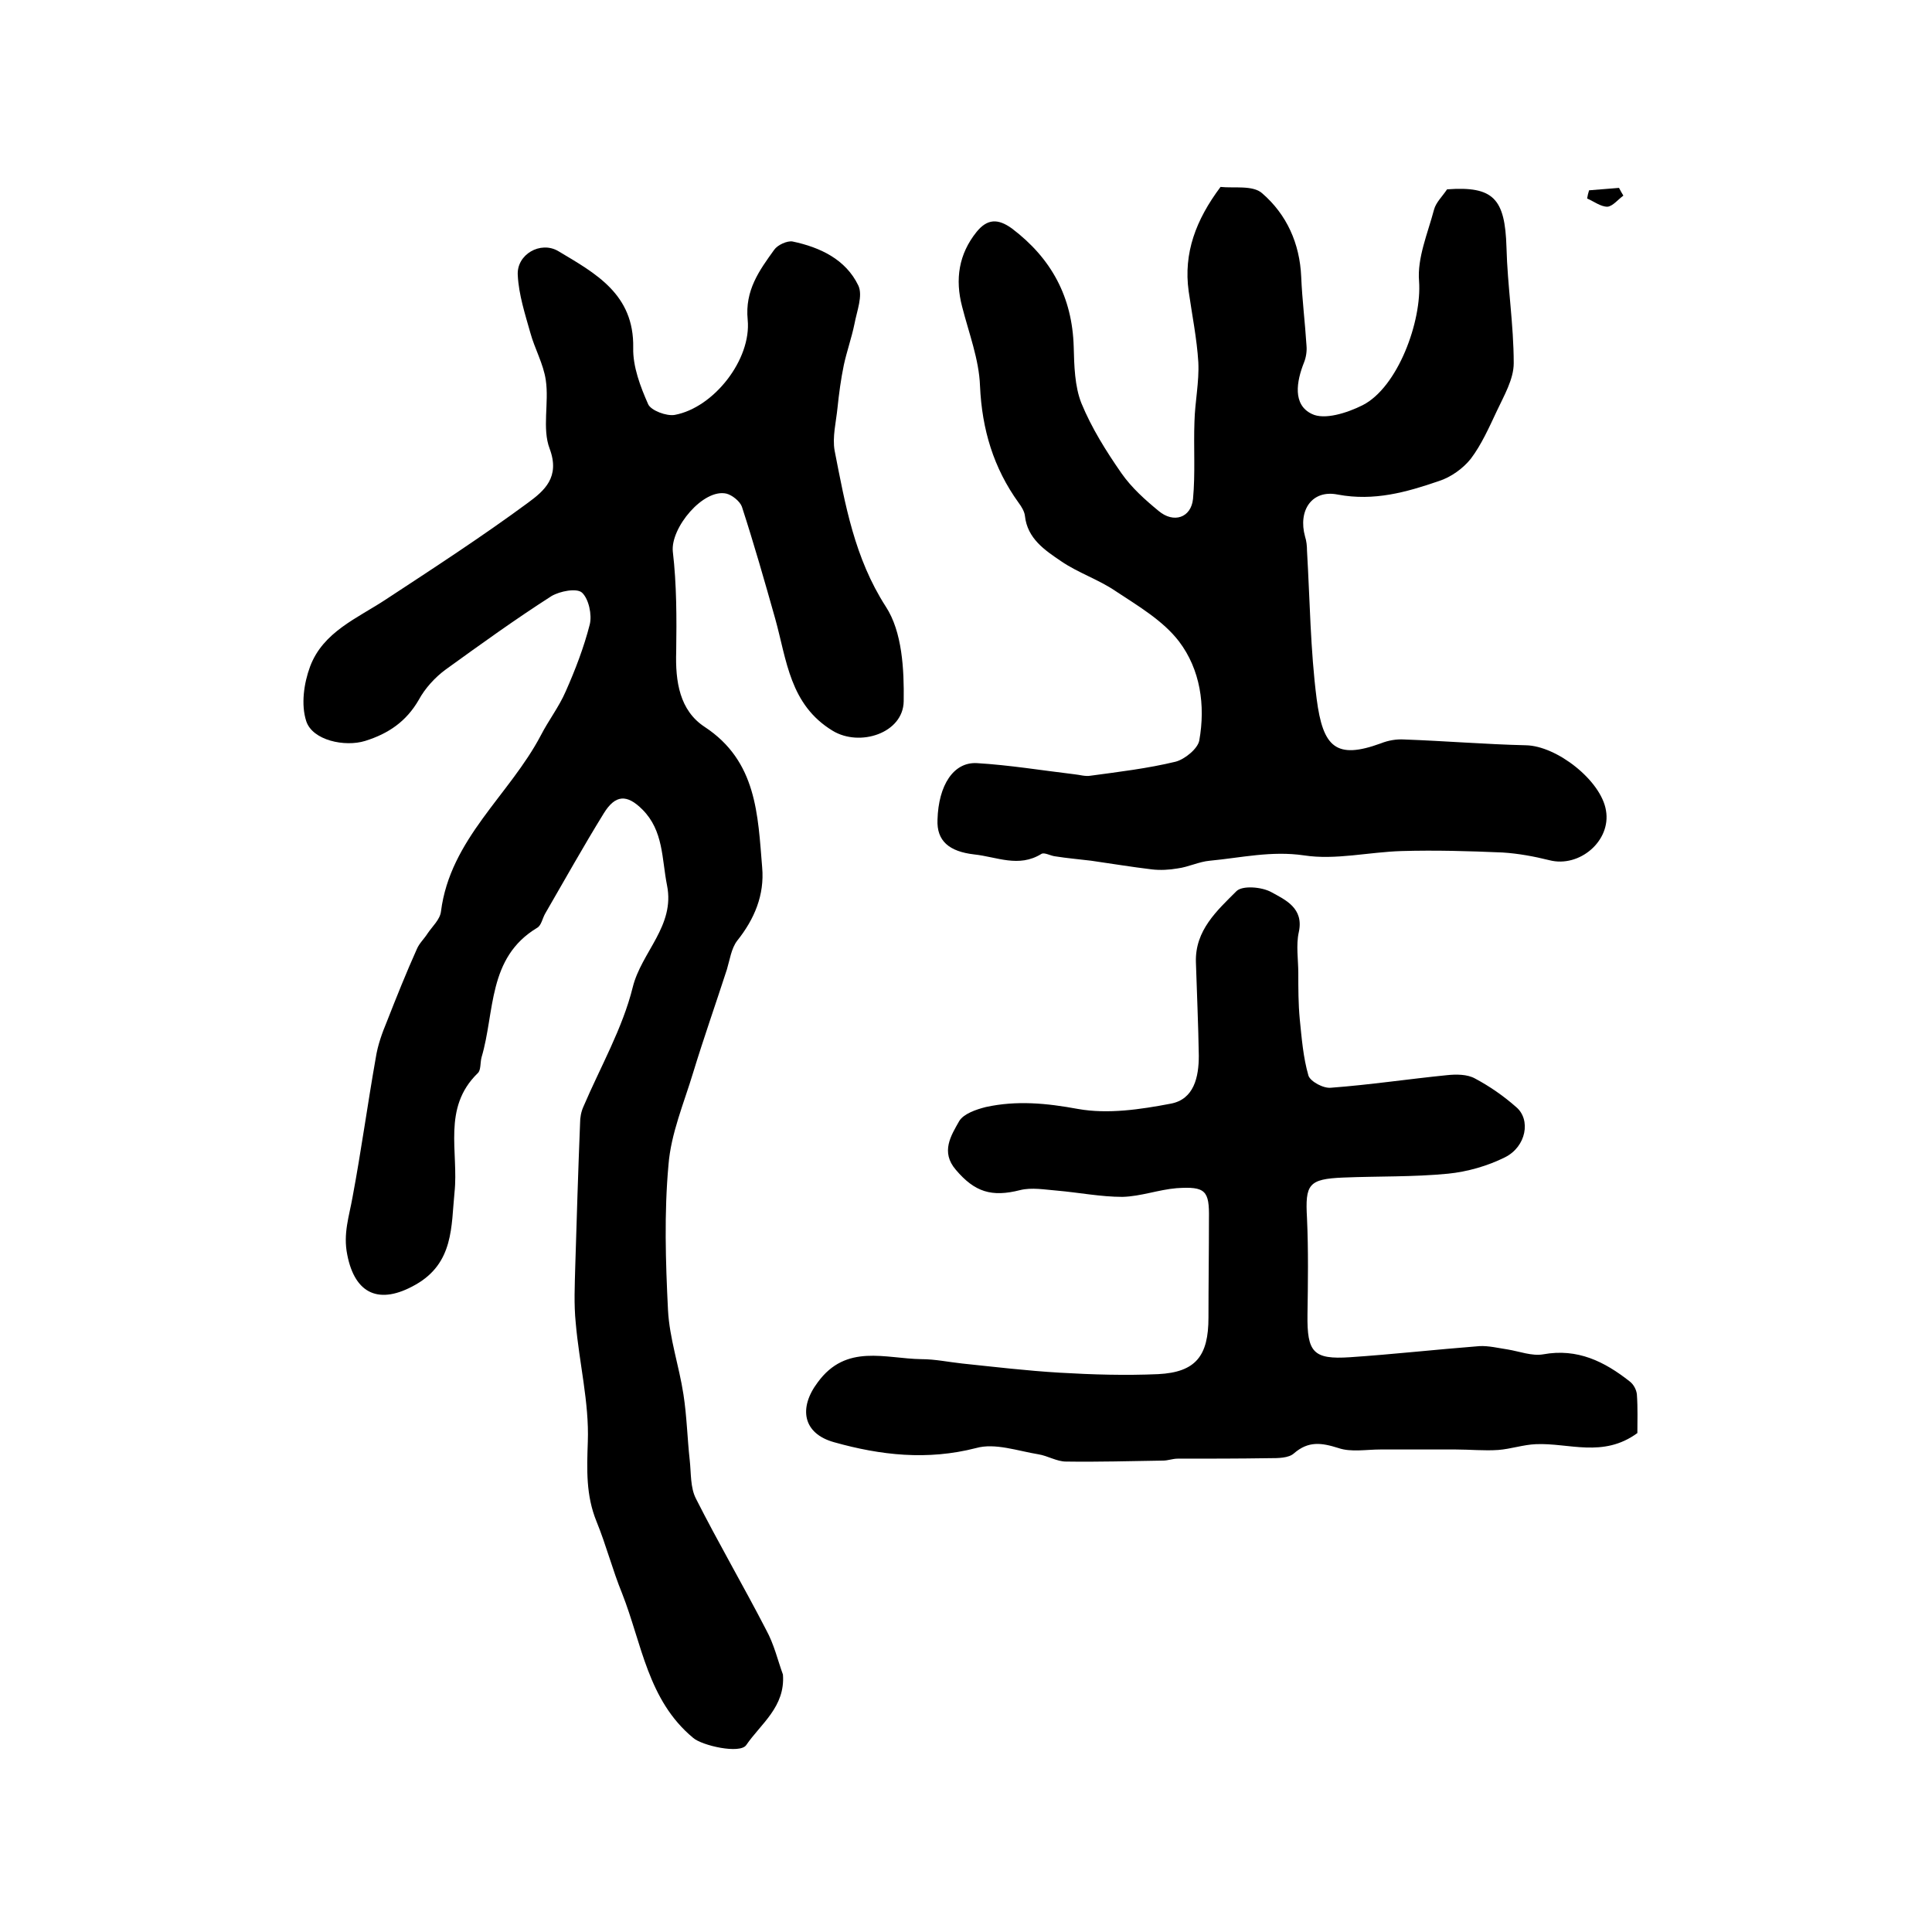 <?xml version="1.0" encoding="utf-8"?>
<!-- Generator: Adobe Illustrator 22.0.0, SVG Export Plug-In . SVG Version: 6.00 Build 0)  -->
<svg version="1.1" id="图层_1" xmlns="http://www.w3.org/2000/svg" xmlns:xlink="http://www.w3.org/1999/xlink" x="0px" y="0px"
	 viewBox="0 0 400 400" style="enable-background:new 0 0 400 400;" xml:space="preserve">
<style type="text/css">
	.st0{fill:#FFFFFF;}
</style>
<g>
	
	<path d="M162.1,346.7c0.5,6.7-4.6,10.2-7.6,14.6c-1.3,1.9-9.2,0.1-11-1.5c-9.4-7.8-10.6-19.5-14.7-29.9c-2-4.9-3.3-10-5.3-14.9
		c-2.2-5.4-2-10.7-1.8-16.5c0.3-8.1-1.8-16.4-2.5-24.6c-0.4-3.9-0.2-7.8-0.1-11.7c0.3-9.9,0.6-19.8,1-29.7c0-1.1,0.2-2.3,0.7-3.4
		c3.5-8.2,8.1-16.2,10.2-24.7c1.8-7.3,8.8-12.7,7.1-21.1c-1.1-5.5-0.7-11.3-5.1-15.7c-3.2-3.2-5.6-3.1-8,0.8
		c-4.2,6.8-8.1,13.8-12.1,20.7c-0.6,1-0.8,2.5-1.7,3c-10.3,6.2-8.7,17.4-11.5,26.8c-0.3,1.1-0.1,2.7-0.8,3.3
		c-7.4,7.2-3.9,16.3-4.8,24.7c-0.7,6.9-0.1,14.6-8.1,19.1c-7.4,4.2-12.5,2-14.1-6.2c-0.9-4.4,0.4-8,1.1-12
		c1.8-9.6,3.1-19.2,4.8-28.8c0.4-2.6,1.3-5.1,2.3-7.5c2-5.1,4-10.1,6.2-15c0.5-1.2,1.5-2.1,2.2-3.2c1-1.5,2.6-2.9,2.8-4.6
		c1.9-15,14.2-24.1,20.7-36.5c1.6-3.1,3.7-5.8,5.1-9c2-4.5,3.8-9.2,5-13.9c0.5-2-0.2-5.3-1.6-6.6c-1.1-1-4.6-0.3-6.3,0.7
		c-7.5,4.8-14.7,10-21.9,15.2c-2.2,1.6-4.3,3.9-5.6,6.3c-2.6,4.5-6.3,7-11.1,8.5c-4.2,1.3-10.9-0.1-12.2-4.1
		c-1.1-3.4-0.5-7.8,0.8-11.3c2.7-7.2,9.8-10,15.7-13.9c9.9-6.5,19.9-13,29.4-20c3.4-2.5,6.7-5.3,4.5-11.2c-1.6-4.2-0.1-9.5-0.8-14.2
		c-0.5-3.4-2.3-6.5-3.2-9.8c-1.1-3.9-2.4-7.9-2.6-11.9c-0.3-4.3,4.7-7.2,8.4-5c7.7,4.6,15.7,8.9,15.5,20c-0.1,3.9,1.5,8.1,3.1,11.7
		c0.6,1.3,3.8,2.5,5.5,2.2c8.1-1.5,15.9-11.5,15.1-19.7c-0.6-6.1,2.4-10.2,5.5-14.5c0.7-1,2.7-1.9,3.8-1.7c5.7,1.2,11,3.7,13.6,9.1
		c1,2.1-0.3,5.3-0.8,8c-0.6,2.9-1.6,5.7-2.2,8.5c-0.6,2.9-1,5.9-1.3,8.8c-0.3,3-1.1,6.1-0.6,8.9c2.2,11.2,4.1,22.2,10.6,32.3
		c3.4,5.2,3.8,13,3.7,19.6c-0.1,6.6-9.1,9.5-14.7,6.1c-8.9-5.4-9.5-14.6-11.9-23.2c-2.2-7.8-4.4-15.5-6.9-23.2
		c-0.4-1.1-2-2.4-3.2-2.7c-4.8-1.1-11.6,7.1-11.1,12c0.8,6.8,0.8,13.8,0.7,20.7c-0.2,6.2,0.7,12.2,5.9,15.6
		c10.8,7.1,11,18.2,11.9,29.1c0.5,5.7-1.6,10.7-5.2,15.2c-1.2,1.6-1.5,3.9-2.1,5.9c-2.3,7.1-4.8,14.2-7,21.4
		c-1.9,6.3-4.6,12.6-5.1,19.1c-0.9,9.9-0.6,20-0.1,30c0.3,5.9,2.3,11.6,3.2,17.5c0.7,4.5,0.8,9.1,1.3,13.6c0.3,2.7,0.1,5.7,1.3,8
		c4.6,9.1,9.8,18,14.5,27.1C160.3,340.5,161,343.7,162.1,346.7z"/>
	<path d="M252.7,38.7c2.7,0.3,6.7-0.4,8.6,1.3c5.1,4.4,7.8,10.4,8.1,17.3c0.2,4.8,0.8,9.5,1.1,14.3c0.1,1.1-0.1,2.4-0.5,3.4
		c-1.6,4-2.4,8.8,1.6,10.7c2.6,1.3,7.3-0.2,10.5-1.8c7.3-3.7,12.3-17.4,11.7-25.7c-0.4-4.8,1.8-9.9,3.1-14.8
		c0.4-1.5,1.7-2.7,2.7-4.2c9.6-0.7,12,1.9,12.3,12c0.2,8,1.5,16,1.5,24c0,3.3-2,6.7-3.5,9.9c-1.6,3.4-3.2,7-5.4,9.9
		c-1.6,2-4.1,3.8-6.6,4.6c-6.7,2.3-13.4,4.2-20.9,2.8c-5.4-1.1-8.3,3.3-6.8,8.7c0.3,0.9,0.4,2,0.4,2.9c0.6,10.2,0.7,20.6,2,30.7
		c1.3,10,4,12.6,13.3,9.2c1.5-0.6,3.2-0.9,4.8-0.8c8.4,0.3,16.8,1,25.2,1.2c6.4,0.1,15.6,7.3,16.6,13.5c1.1,6.3-5.5,11.9-11.7,10.3
		c-3.2-0.8-6.5-1.4-9.7-1.6c-7-0.3-13.9-0.5-20.9-0.3c-6.8,0.2-13.7,1.9-20.2,0.9c-6.8-1-13.1,0.5-19.5,1.1
		c-2.3,0.2-4.4,1.3-6.7,1.6c-1.7,0.3-3.6,0.4-5.3,0.2c-4.2-0.5-8.4-1.2-12.6-1.8c-2.4-0.3-4.9-0.5-7.4-0.9c-1-0.1-2.3-0.9-2.9-0.5
		c-4.7,2.9-9.2,0.6-13.9,0.1c-5.2-0.6-7.8-2.8-7.6-7.2c0.2-7.1,3.3-12,8.2-11.7c6.7,0.4,13.4,1.5,20.1,2.3c1.1,0.1,2.3,0.5,3.4,0.3
		c5.9-0.8,11.8-1.5,17.6-2.9c1.9-0.5,4.6-2.7,4.9-4.4c1.3-7.3,0.2-14.7-4.2-20.5c-3.3-4.3-8.4-7.3-13.1-10.4
		c-3.5-2.4-7.8-3.8-11.3-6.2c-3.4-2.3-7-4.7-7.5-9.4c-0.1-0.9-0.7-1.9-1.3-2.7c-5.2-7.2-7.6-15.2-8-24.2c-0.2-5.5-2.3-10.9-3.7-16.4
		c-1.5-5.7-0.7-10.9,3-15.5c2.2-2.7,4.4-2.8,7.3-0.7c8.2,6.2,12.5,14.2,12.8,24.5c0.1,3.9,0.2,8.2,1.6,11.7
		c2.1,5.1,5.1,9.9,8.3,14.5c2.1,3,4.9,5.5,7.7,7.8c3.1,2.6,6.7,1.4,7.1-2.5c0.5-5.3,0.1-10.7,0.3-16c0.1-4.1,1-8.2,0.8-12.3
		c-0.3-4.9-1.3-9.8-2-14.7C245,52.4,247.6,45.5,252.7,38.7z"/>
	<path d="M339,296.7c-7.1,5.2-14.2,2-21,2.3c-2.6,0.1-5.2,1-7.8,1.2c-2.9,0.2-5.9-0.1-8.8-0.1c-5.2,0-10.4,0-15.6,0
		c-2.9,0-6.1,0.6-8.7-0.3c-3.5-1.1-6.2-1.5-9.2,1.1c-1.1,1-3.3,1-5.1,1c-6.3,0.1-12.7,0.1-19,0.1c-1,0-2,0.4-3,0.4
		c-6.7,0.1-13.4,0.3-20.1,0.2c-1.9,0-3.8-1.2-5.7-1.5c-4.3-0.7-9-2.4-12.9-1.3c-10.1,2.6-19.8,1.5-29.4-1.2
		c-6.5-1.8-7.4-7.1-3.4-12.4c5.9-8.1,14-4.9,21.5-4.8c2.8,0,5.6,0.6,8.4,0.9c6.7,0.7,13.4,1.5,20.2,1.9c6.8,0.4,13.6,0.6,20.4,0.3
		c7.8-0.4,10.4-3.8,10.4-11.7c0-6.8,0.1-13.7,0.1-20.5c0.1-5.8-0.7-6.7-6.7-6.3c-3.7,0.3-7.4,1.7-11.2,1.8c-4.5,0-9-0.9-13.6-1.3
		c-2.5-0.2-5.2-0.7-7.6-0.1c-5.9,1.5-9.4,0.4-13.3-4.2c-3.2-3.7-1-7.1,0.7-10.1c0.9-1.5,3.5-2.4,5.5-2.9c6.4-1.4,12.6-0.8,19.1,0.4
		c6.2,1.1,12.9,0.1,19.2-1.1c4.8-0.9,5.8-5.5,5.8-9.9c-0.1-6.5-0.4-12.9-0.6-19.4c-0.2-6.6,4.4-10.7,8.4-14.7
		c1.2-1.2,5.2-0.9,7.2,0.2c2.9,1.6,6.8,3.3,5.7,8.3c-0.6,2.7-0.1,5.7-0.1,8.5c0,3.2,0,6.3,0.3,9.5c0.4,3.9,0.7,7.9,1.8,11.7
		c0.4,1.2,3.1,2.7,4.7,2.5c8-0.6,16-1.8,24-2.6c1.9-0.2,4.2-0.2,5.8,0.7c3,1.6,5.9,3.6,8.5,5.9c3.1,2.6,2.1,8.2-2.3,10.4
		c-3.6,1.8-7.8,3-11.8,3.4c-7.2,0.7-14.4,0.5-21.7,0.8c-7.2,0.3-7.9,1.4-7.5,8.4c0.3,6.7,0.2,13.4,0.1,20c-0.1,7.8,1.2,9.3,8.8,8.8
		c8.9-0.6,17.8-1.6,26.8-2.3c1.9-0.1,3.9,0.4,5.9,0.7c2.4,0.4,5,1.4,7.3,1c7.1-1.3,12.7,1.5,17.9,5.6c0.8,0.6,1.4,1.7,1.5,2.7
		C339.1,291.5,339,294.3,339,296.7z"/>
	<path d="M336.1,40.5c-1.1,0.8-2.2,2.2-3.3,2.3c-1.4,0-2.8-1.1-4.2-1.7c0.1-0.6,0.2-1.1,0.4-1.7c2.1-0.2,4.1-0.3,6.2-0.5
		C335.5,39.5,335.8,40,336.1,40.5z"/>
</g>
</svg>
